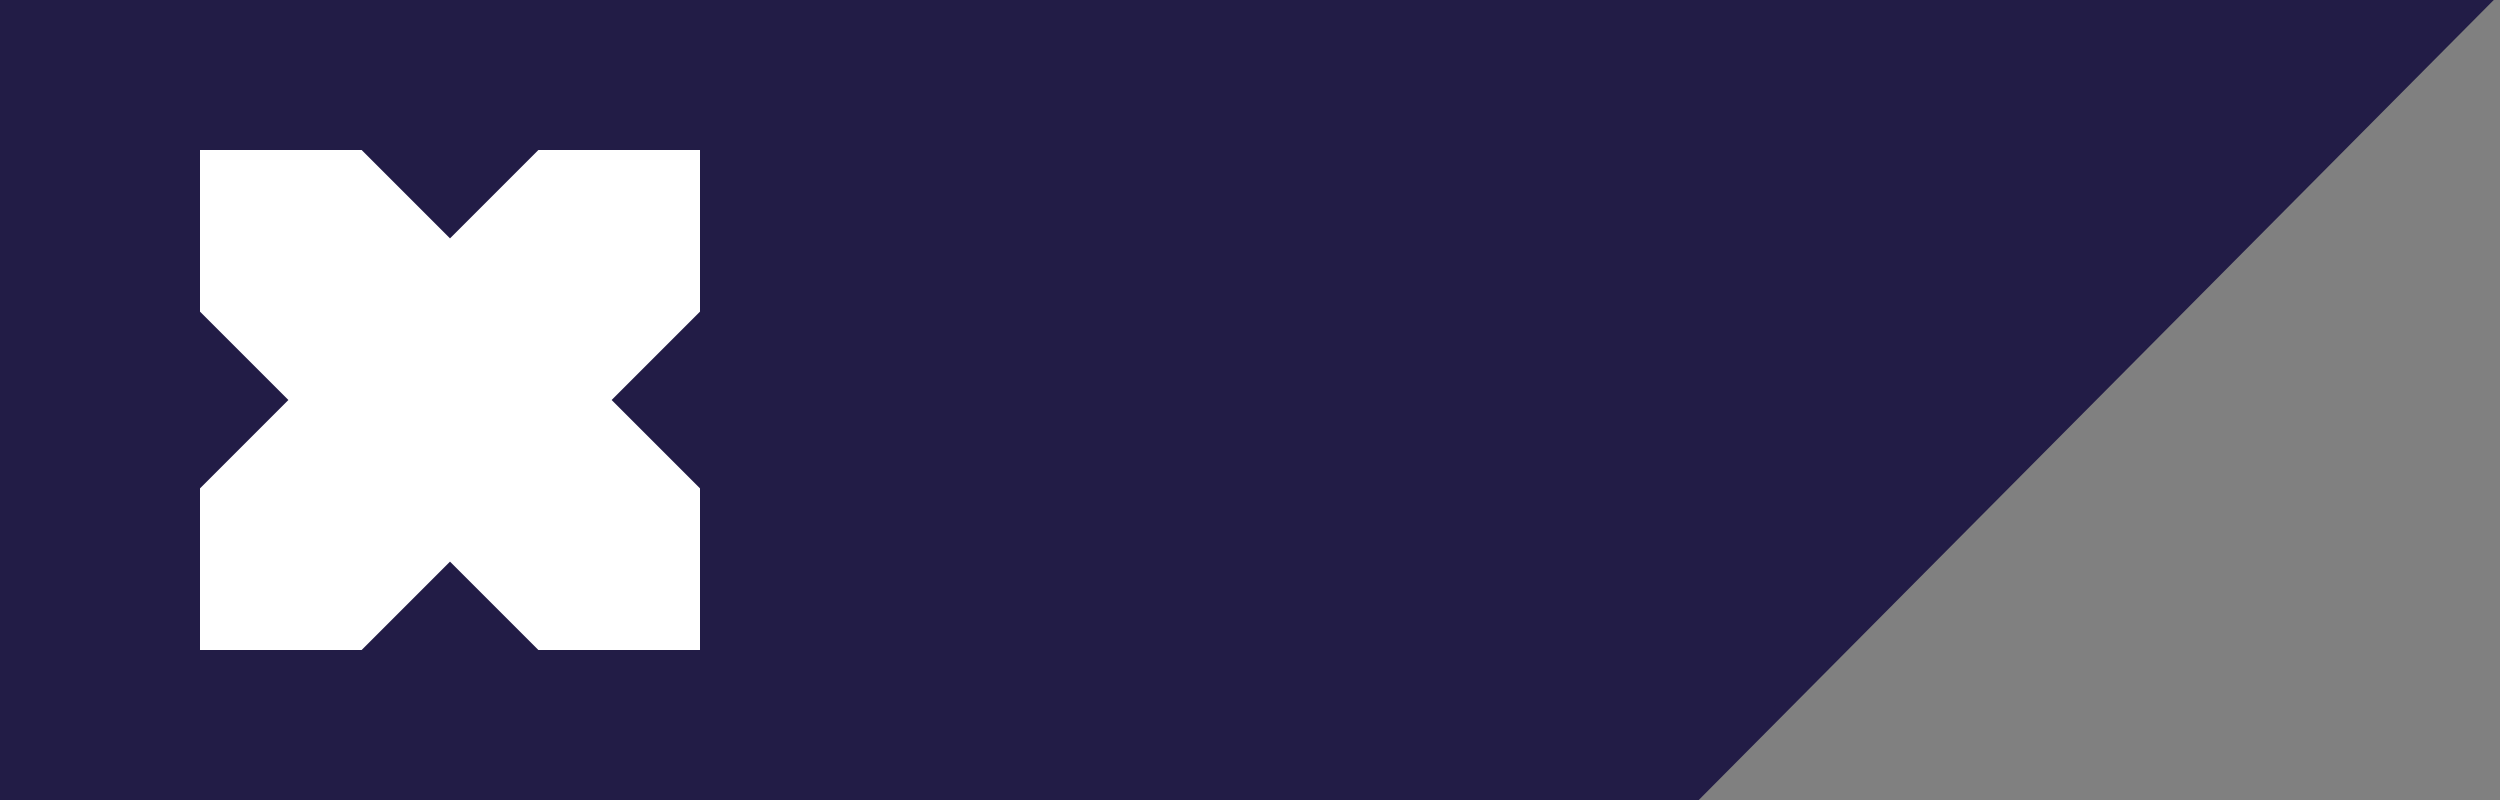 <svg width="200" height="64" viewBox="0 0 200 64" fill="none" xmlns="http://www.w3.org/2000/svg">
<rect x="0" y="0" width="200" height="64" fill="#808080" stroke="none"/>
<rect width="120" height="64" fill="#221C46"/>
<g clip-path="url(#clip0_10155_68600)">
<path d="M36 19.071L28.929 12H16V24.929L23.071 32L16 39.071V52H28.929L36 44.929L43.071 52H56V39.071L48.929 32L56 24.929V12H43.071L36 19.071Z" fill="white"/>
</g>
<g clip-path="url(#clip1_10155_68600)">
<path d="M119.5 0.5H198.298L119.792 79.5H119.5V0.5Z" fill="#221C46" stroke="#221C46"/>
</g>
<defs>
<clipPath id="clip0_10155_68600">
<rect width="40" height="40" fill="white" transform="translate(16 12)"/>
</clipPath>
<clipPath id="clip1_10155_68600">
<rect width="80.5" height="64" fill="white" transform="translate(119)"/>
</clipPath>
</defs>
</svg>
